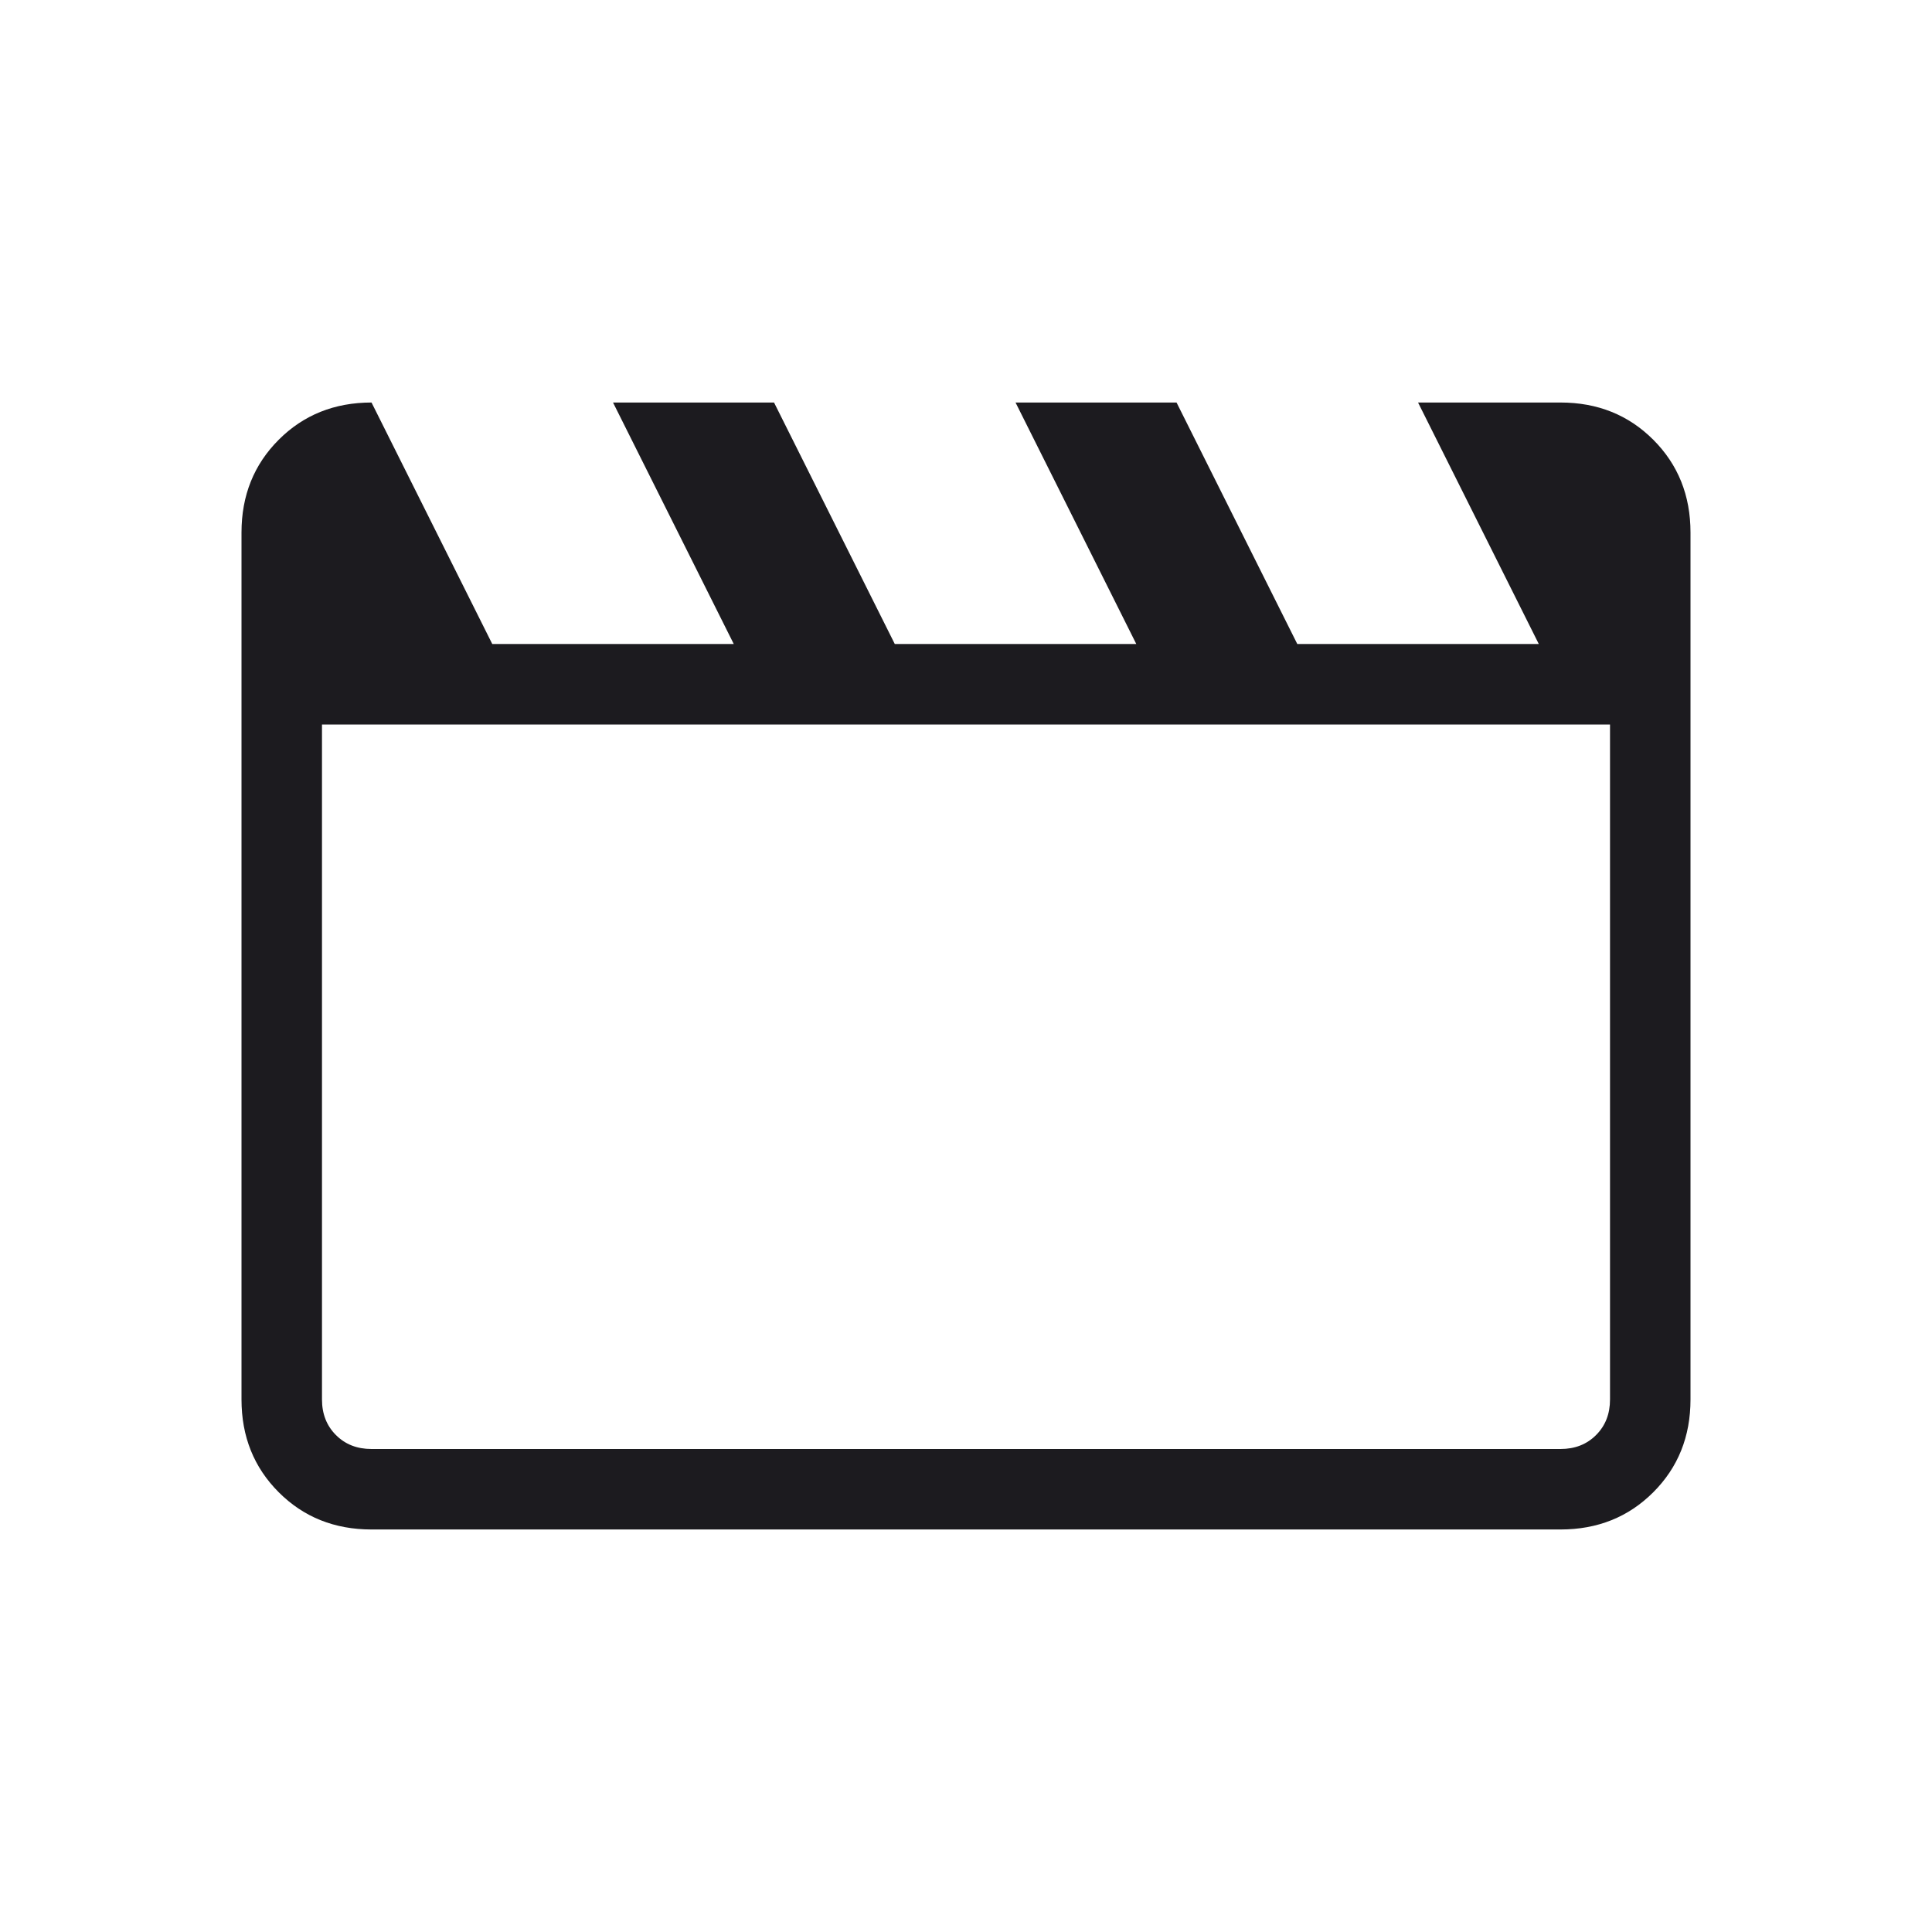 <svg class="inline-block " width="60" height="60" viewBox="0 0 50 50" fill="none" xmlns="http://www.w3.org/2000/svg">
<g id="IconMovie">
<g id="movie">
<mask id="mask0_509_182" style="mask-type:alpha" maskUnits="userSpaceOnUse" x="0" y="0" width="50" height="50">
<rect id="Boundingbox" width="50" height="50" fill="#D9D9D9"></rect>
</mask>
<g mask="url(#mask0_509_182)">
<path class="fill-current" stroke="" id="movie_2" d="M9.615 10.417L12.74 16.667H18.99L15.865 10.417H20.032L23.157 16.667H29.407L26.282 10.417H30.449L33.574 16.667H39.824L36.699 10.417H40.385C41.343 10.417 42.144 10.738 42.786 11.38C43.429 12.023 43.75 12.823 43.75 13.782V36.218C43.75 37.177 43.429 37.977 42.786 38.62C42.144 39.262 41.343 39.583 40.385 39.583H9.615C8.657 39.583 7.856 39.262 7.214 38.62C6.571 37.977 6.25 37.177 6.25 36.218V13.782C6.25 12.823 6.571 12.023 7.214 11.38C7.856 10.738 8.657 10.417 9.615 10.417ZM8.333 18.75V36.218C8.333 36.592 8.454 36.899 8.694 37.139C8.934 37.38 9.241 37.5 9.615 37.5H40.385C40.759 37.5 41.066 37.38 41.306 37.139C41.547 36.899 41.667 36.592 41.667 36.218V18.75H8.333Z" fill="#1C1B1F"></path>
</g>
</g>
</g>
</svg>
